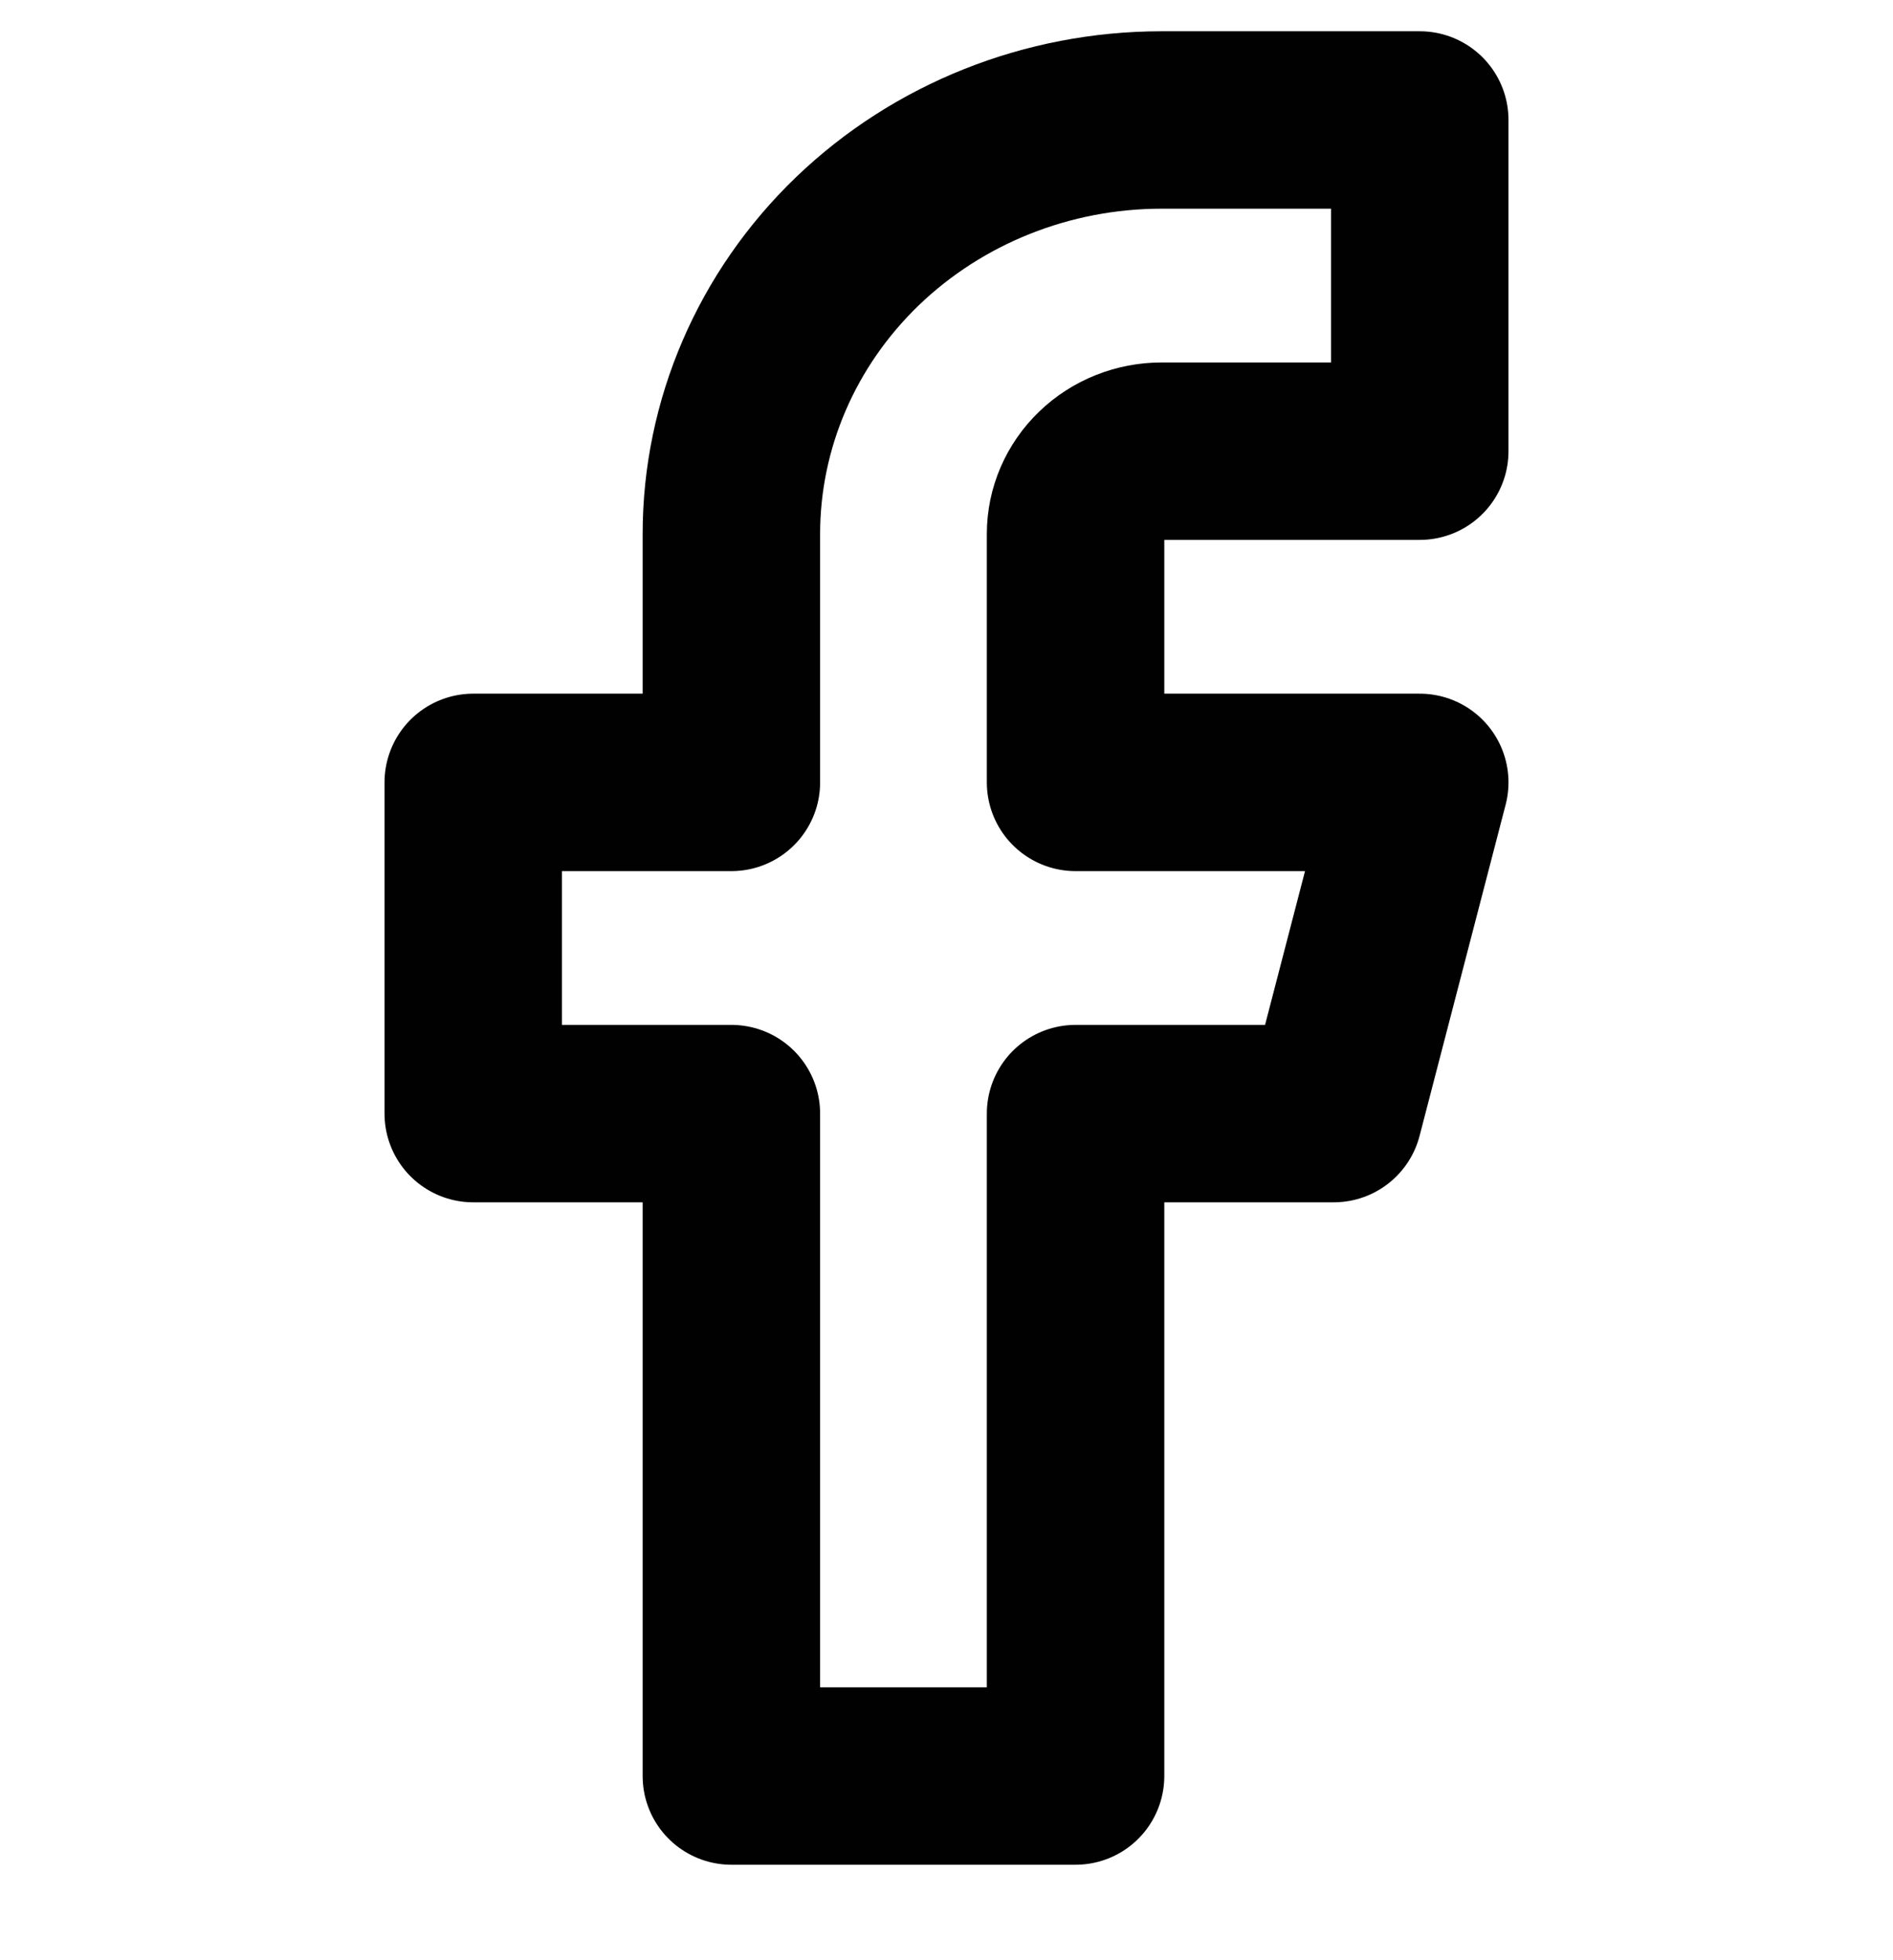 <svg width="28" height="29" viewBox="0 0 28 29" fill="none" xmlns="http://www.w3.org/2000/svg">
<path d="M21 1.775H17.182C15.494 1.775 13.876 2.421 12.682 3.569C11.489 4.718 10.818 6.276 10.818 7.9V11.575H7V16.475H10.818V26.275H15.909V16.475H19.727L21 11.575H15.909V7.9C15.909 7.575 16.043 7.264 16.282 7.034C16.52 6.804 16.844 6.675 17.182 6.675H21V1.775Z" stroke="#010101" stroke-width="2.625" stroke-linecap="round" stroke-linejoin="round"/>
</svg>
